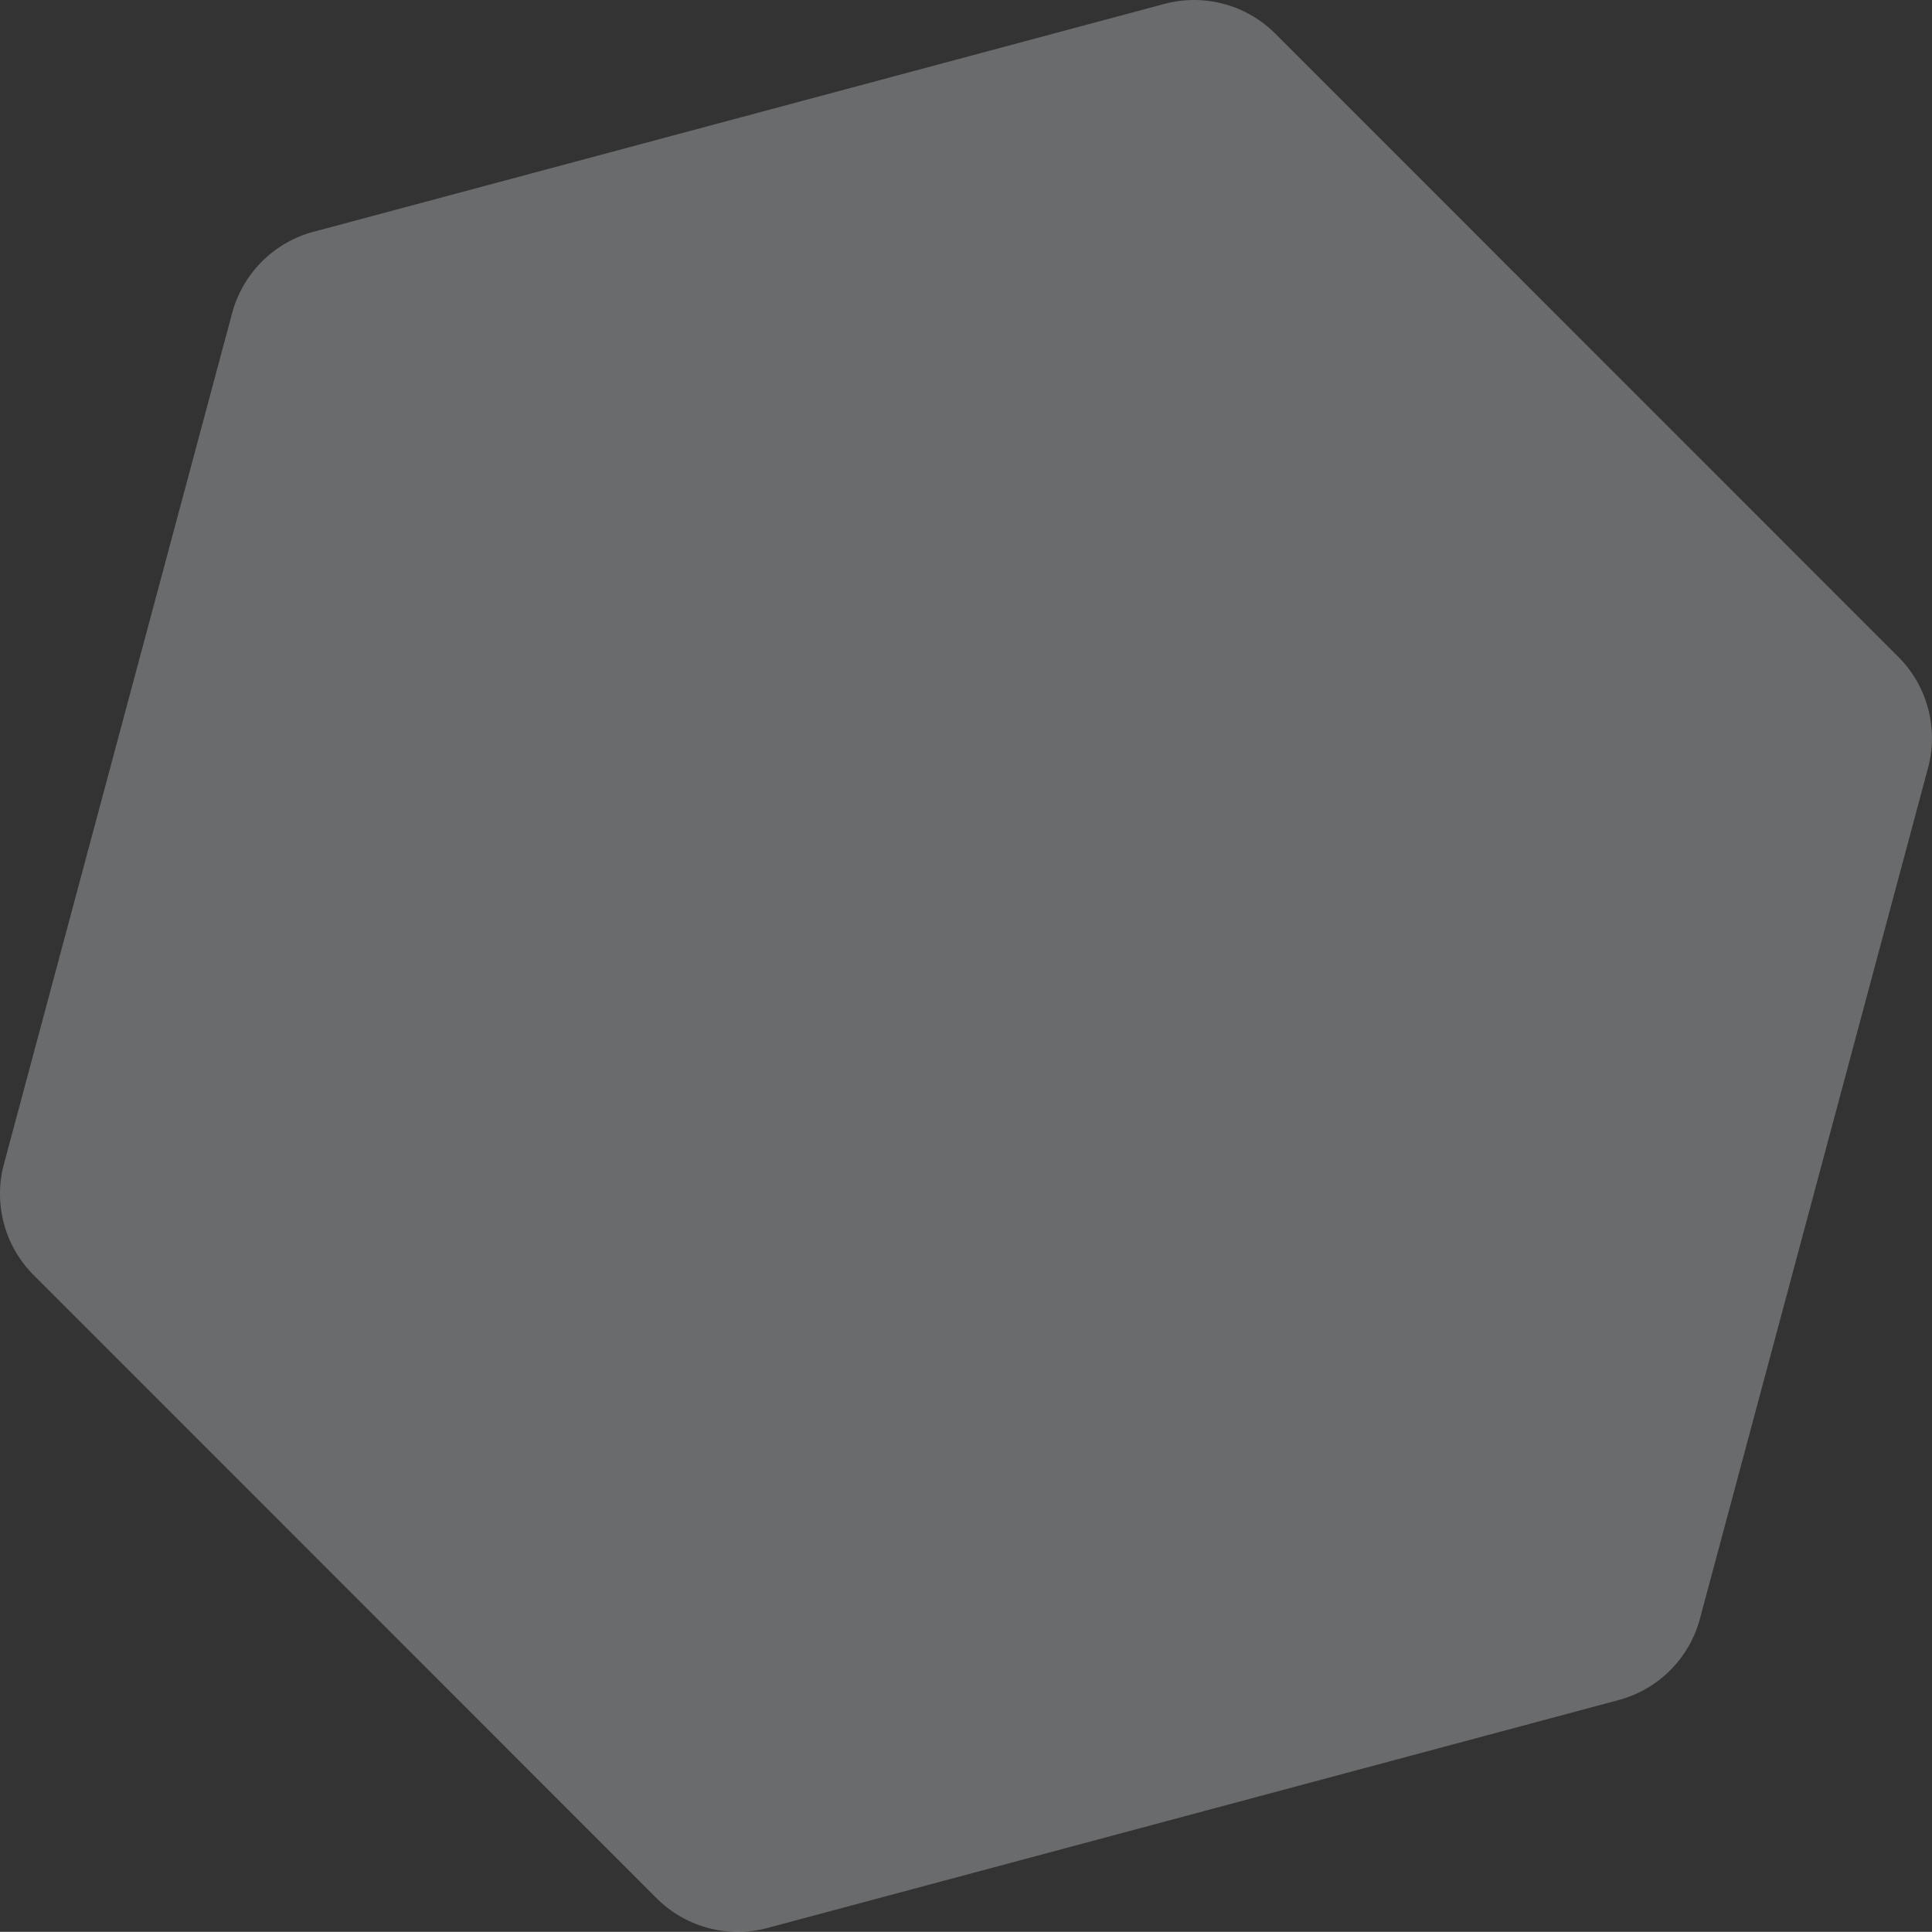 <svg xmlns="http://www.w3.org/2000/svg" viewBox="0 0 840.54 840.48"><rect x="0" y="0" width="840.54" height="840.48" fill="#333333" stroke="none"/><path d="M506.6 1.7a50 50 0 0148.3 13l271 271.09A50 50 0 01838.84 334l-99.27 370.27a50 50 0 01-35.36 35.36l-370.27 99.15a50 50 0 01-48.3-12.95l-271-271.08a50 50 0 01-12.93-48.31L101 136.21a50 50 0 0135.37-35.36z" style="isolation:isolate" fill="#ebecf0" opacity=".3"/></svg>